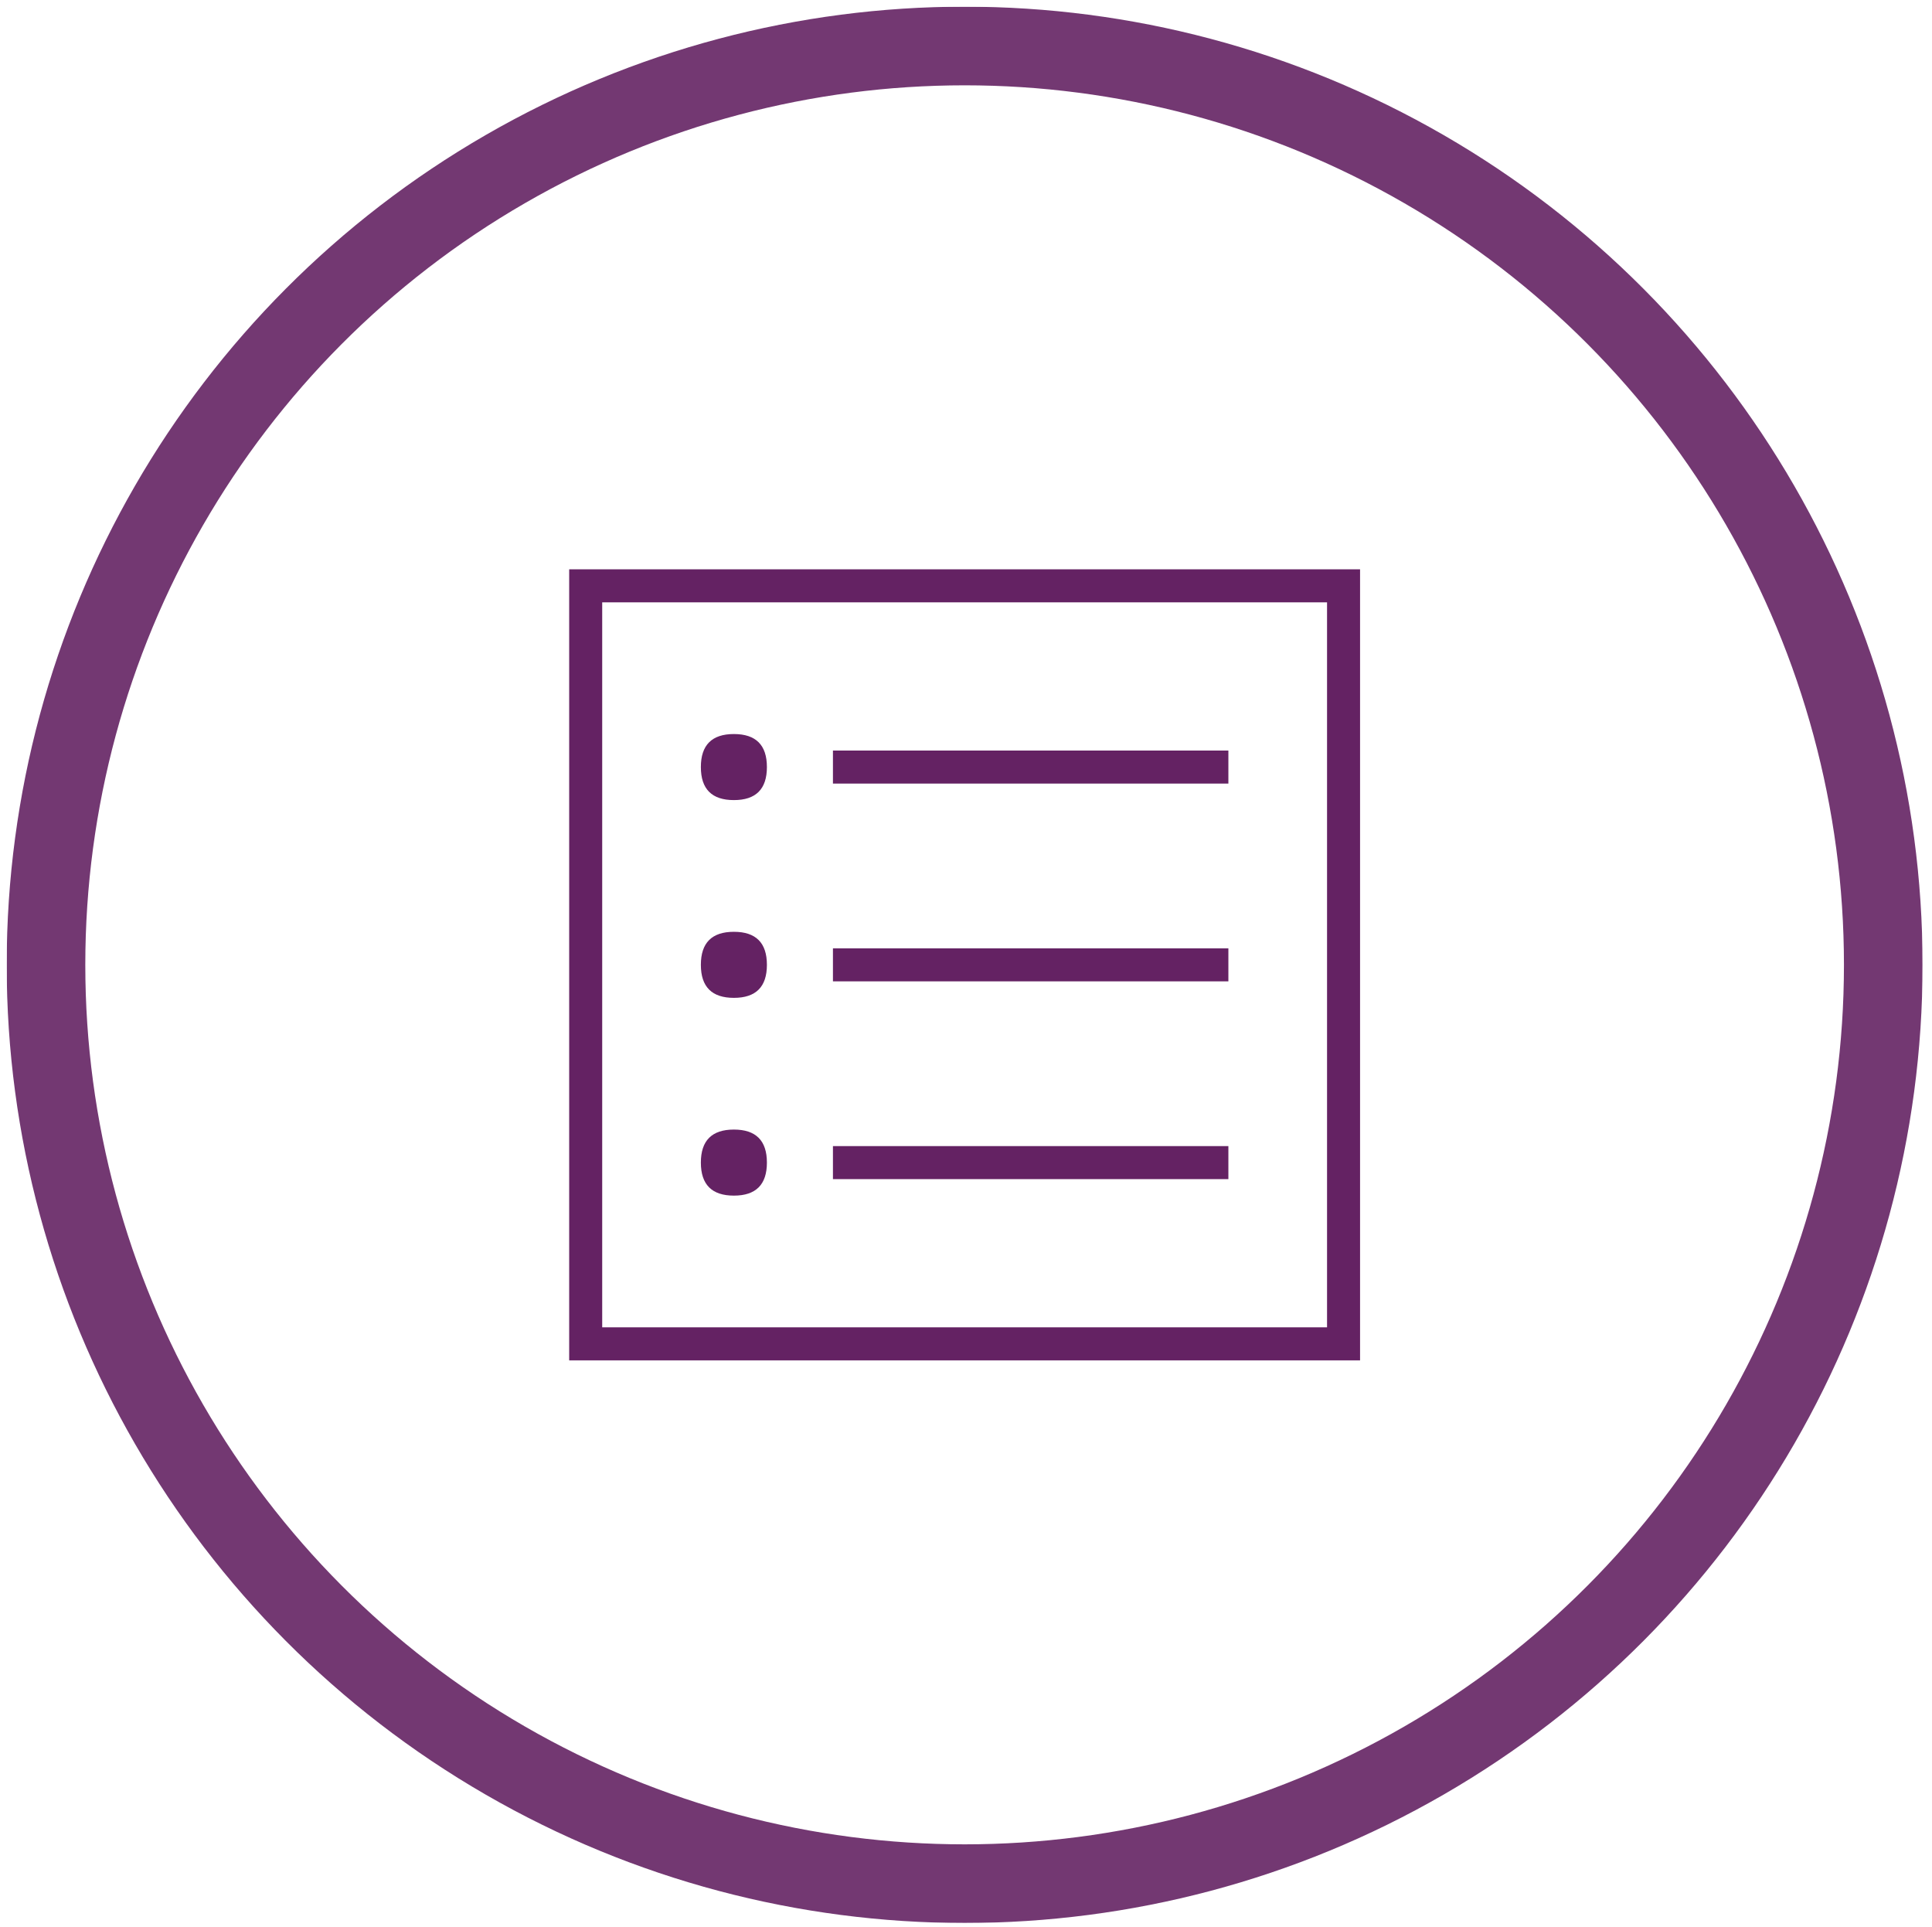 <?xml version="1.0" encoding="utf-8"?>
<!-- Generator: Adobe Illustrator 23.0.1, SVG Export Plug-In . SVG Version: 6.00 Build 0)  -->
<svg version="1.1" id="Layer_1" xmlns="http://www.w3.org/2000/svg" xmlns:xlink="http://www.w3.org/1999/xlink" x="0px" y="0px"
	 viewBox="0 0 491.5 490.1" style="enable-background:new 0 0 491.5 490.1;" xml:space="preserve">
<style type="text/css">
	.st0{clip-path:url(#SVGID_2_);}
	.st1{opacity:0.9;clip-path:url(#SVGID_4_);}
	.st2{clip-path:url(#SVGID_6_);fill:none;stroke:#642263;stroke-width:20;}
	.st3{clip-path:url(#SVGID_8_);fill:#642263;}
</style>
<g>
	<g>
		<defs>
			<rect id="SVGID_1_" x="1.7" y="1.7" width="487.4" height="487.4"/>
		</defs>
		<clipPath id="SVGID_2_">
			<use xlink:href="#SVGID_1_"  style="overflow:visible;"/>
		</clipPath>
		<g class="st0">
			<g>
				<defs>
					<rect id="SVGID_3_" x="1.7" y="1.7" width="487.4" height="487.4"/>
				</defs>
				<clipPath id="SVGID_4_">
					<use xlink:href="#SVGID_3_"  style="overflow:visible;"/>
				</clipPath>
				<g class="st1">
					<g>
						<g>
							<defs>
								<rect id="SVGID_5_" x="-7.3" y="-5.3" width="505.4" height="495.4"/>
							</defs>
							<clipPath id="SVGID_6_">
								<use xlink:href="#SVGID_5_"  style="overflow:visible;"/>
							</clipPath>
							<circle class="st2" cx="245.4" cy="245.4" r="233.7"/>
						</g>
					</g>
				</g>
			</g>
			<g>
				<defs>
					<rect id="SVGID_7_" x="1.7" y="1.7" width="487.4" height="487.4"/>
				</defs>
				<clipPath id="SVGID_8_">
					<use xlink:href="#SVGID_7_"  style="overflow:visible;"/>
				</clipPath>
				<path class="st3" d="M195.1,295.7c0-5.6-2.8-8.4-8.4-8.4c-5.6,0-8.4,2.8-8.4,8.4c0,5.6,2.8,8.4,8.4,8.4
					C192.3,304.1,195.1,301.3,195.1,295.7 M195.1,245.4c0-5.6-2.8-8.4-8.4-8.4c-5.6,0-8.4,2.8-8.4,8.4c0,5.6,2.8,8.4,8.4,8.4
					C192.3,253.8,195.1,251,195.1,245.4 M195.1,195.1c0-5.6-2.8-8.4-8.4-8.4c-5.6,0-8.4,2.8-8.4,8.4c0,5.6,2.8,8.4,8.4,8.4
					C192.3,203.5,195.1,200.7,195.1,195.1 M312.5,291.5H211.9v8.4h100.6V291.5z M312.5,241.2H211.9v8.4h100.6V241.2z M312.5,190.9
					H211.9v8.4h100.6V190.9z M144.8,346H346V144.8H144.8V346z M337.6,337.6H153.2V153.2h184.4V337.6z"/>
			</g>
		</g>
	</g>
</g>
</svg>
